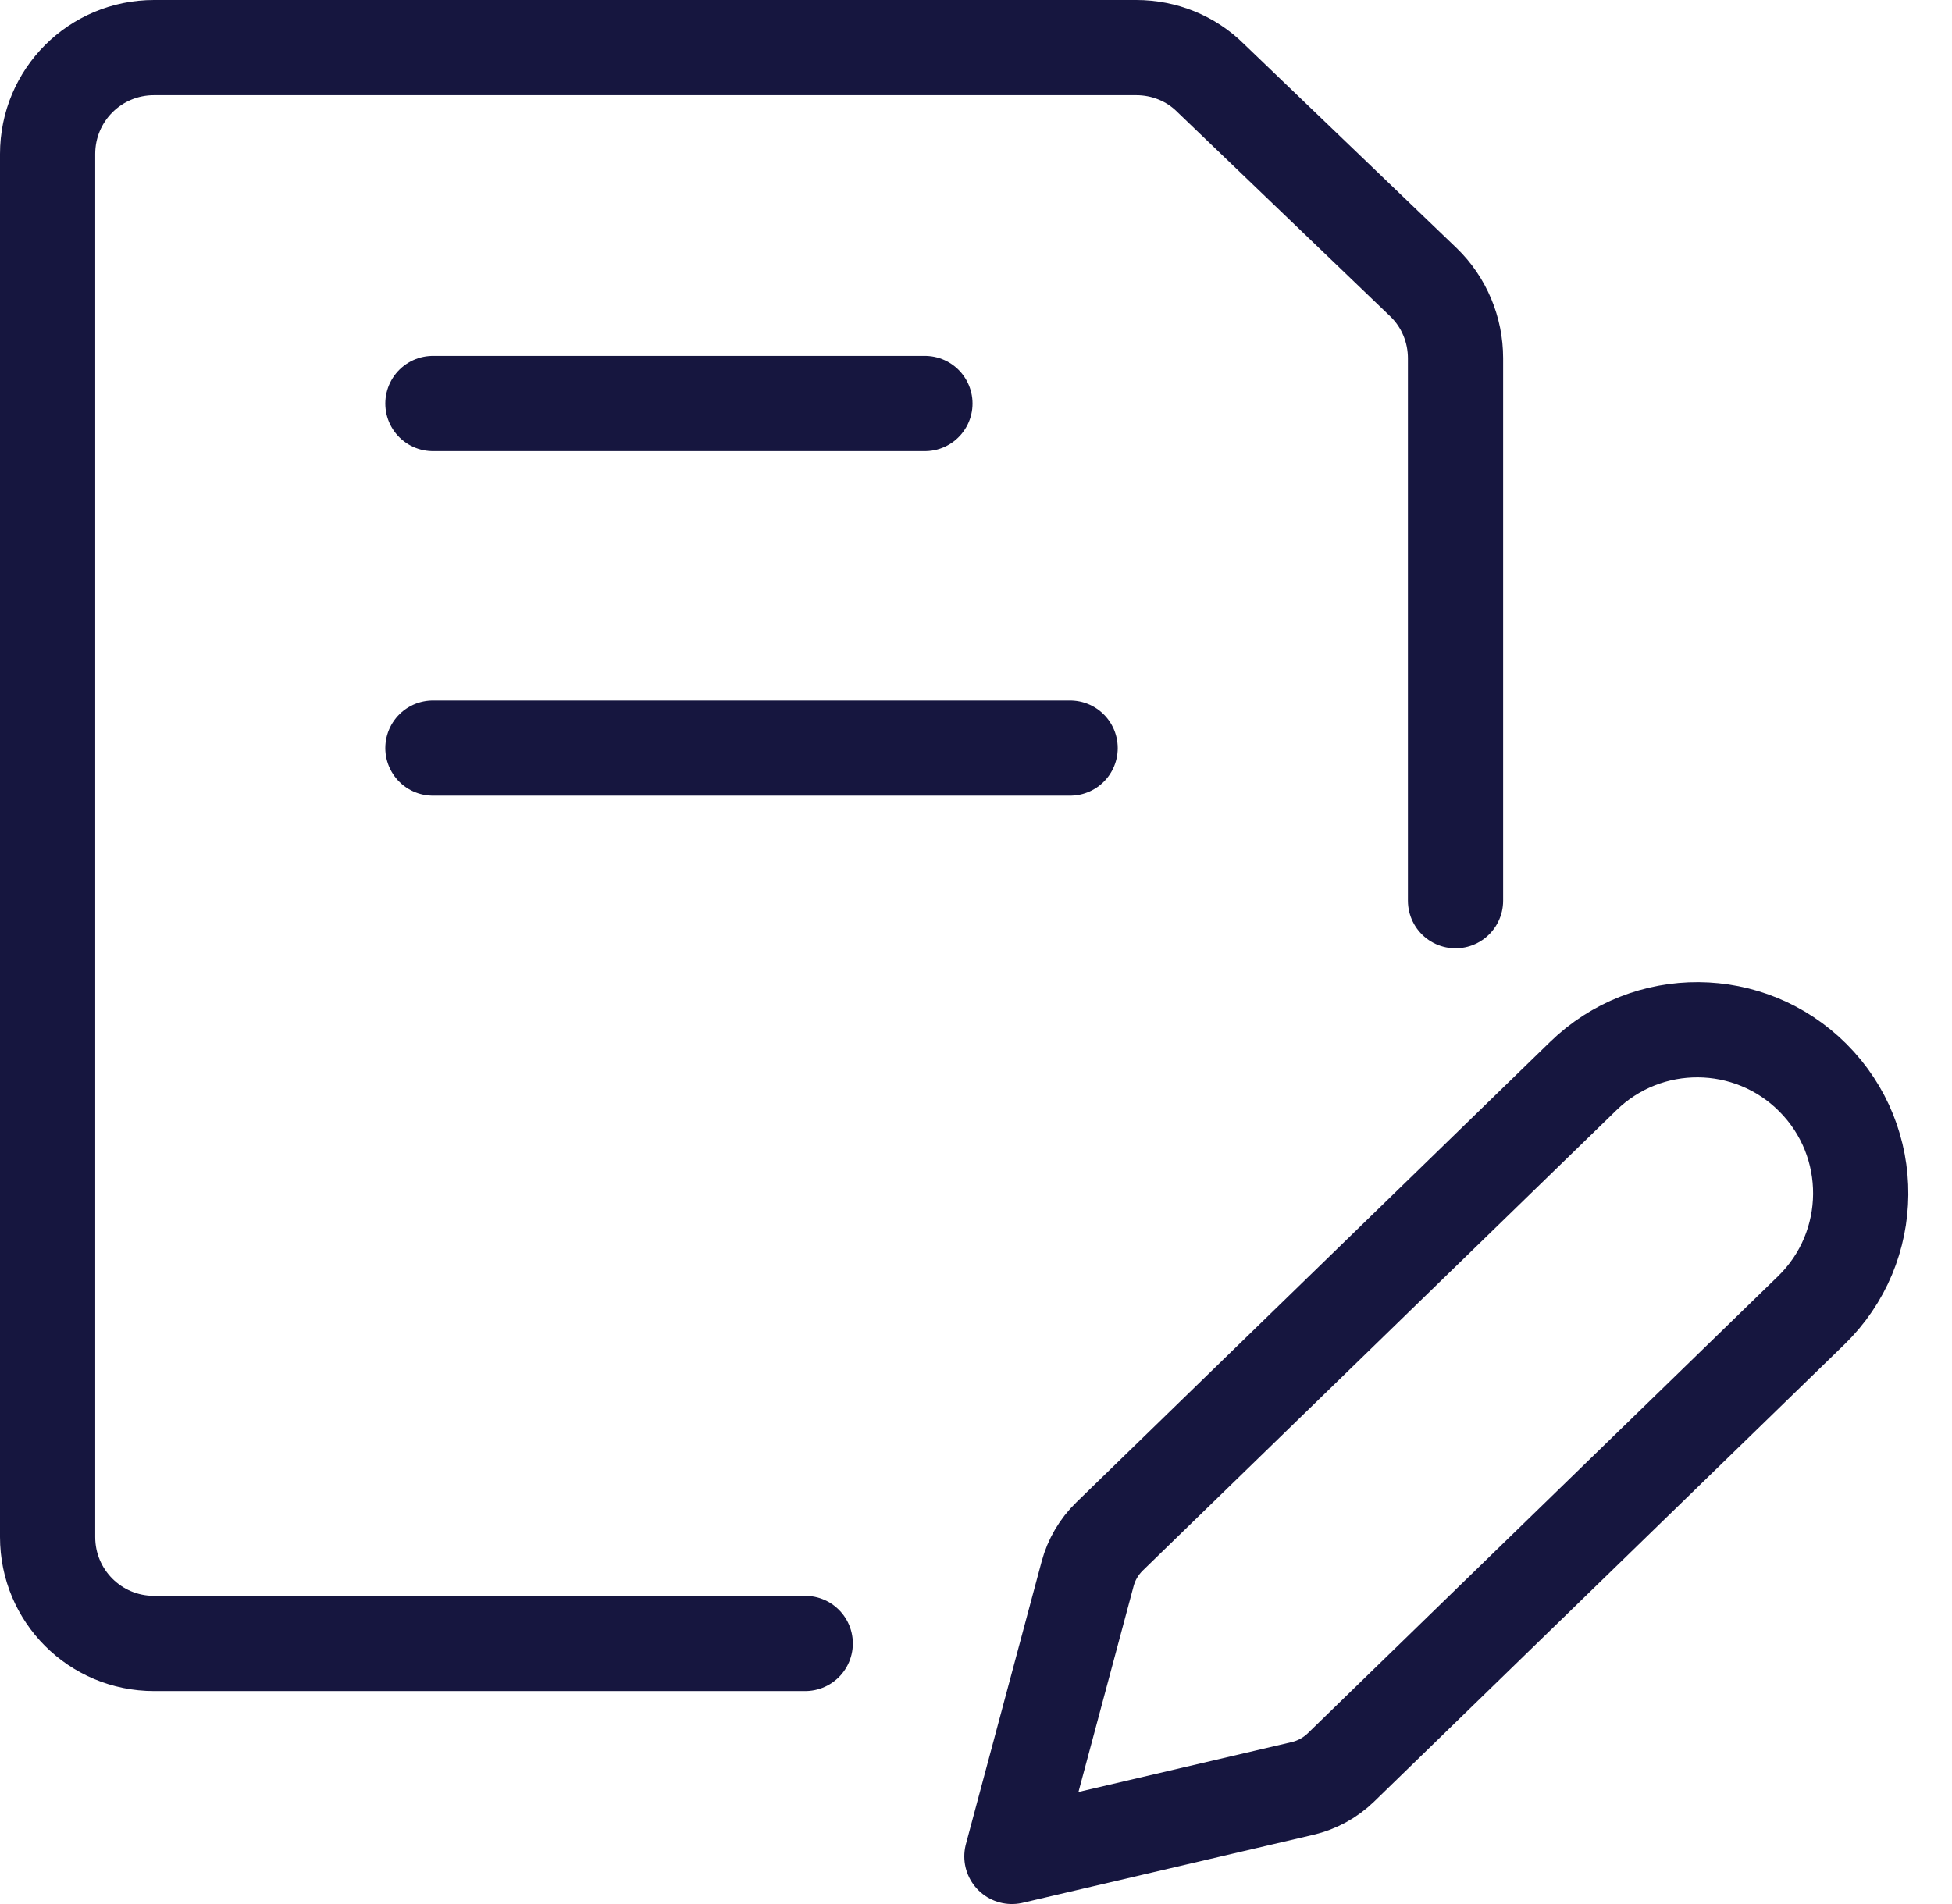 <?xml version="1.0" encoding="UTF-8"?> <svg xmlns="http://www.w3.org/2000/svg" width="41" height="40" viewBox="0 0 41 40" fill="none"><path d="M16.913 34.526H3.235C1.998 34.526 1 33.527 1 32.29V3.235C1 1.998 1.998 1 3.235 1H23.867C24.448 1 25.014 1.224 25.431 1.641L29.901 5.932C30.333 6.349 30.572 6.93 30.572 7.526V18.922M9.093 8.477H19.427M9.093 15.716H22.477M38.042 27.529L28.165 37.131C27.941 37.348 27.662 37.501 27.358 37.572L21.254 39L22.844 33.065C22.924 32.765 23.084 32.493 23.306 32.277L33.256 22.605C34.602 21.296 36.749 21.311 38.077 22.639C39.431 23.993 39.416 26.194 38.042 27.529Z" stroke="#16163F" stroke-width="2" stroke-linecap="round" stroke-linejoin="round"></path></svg> 